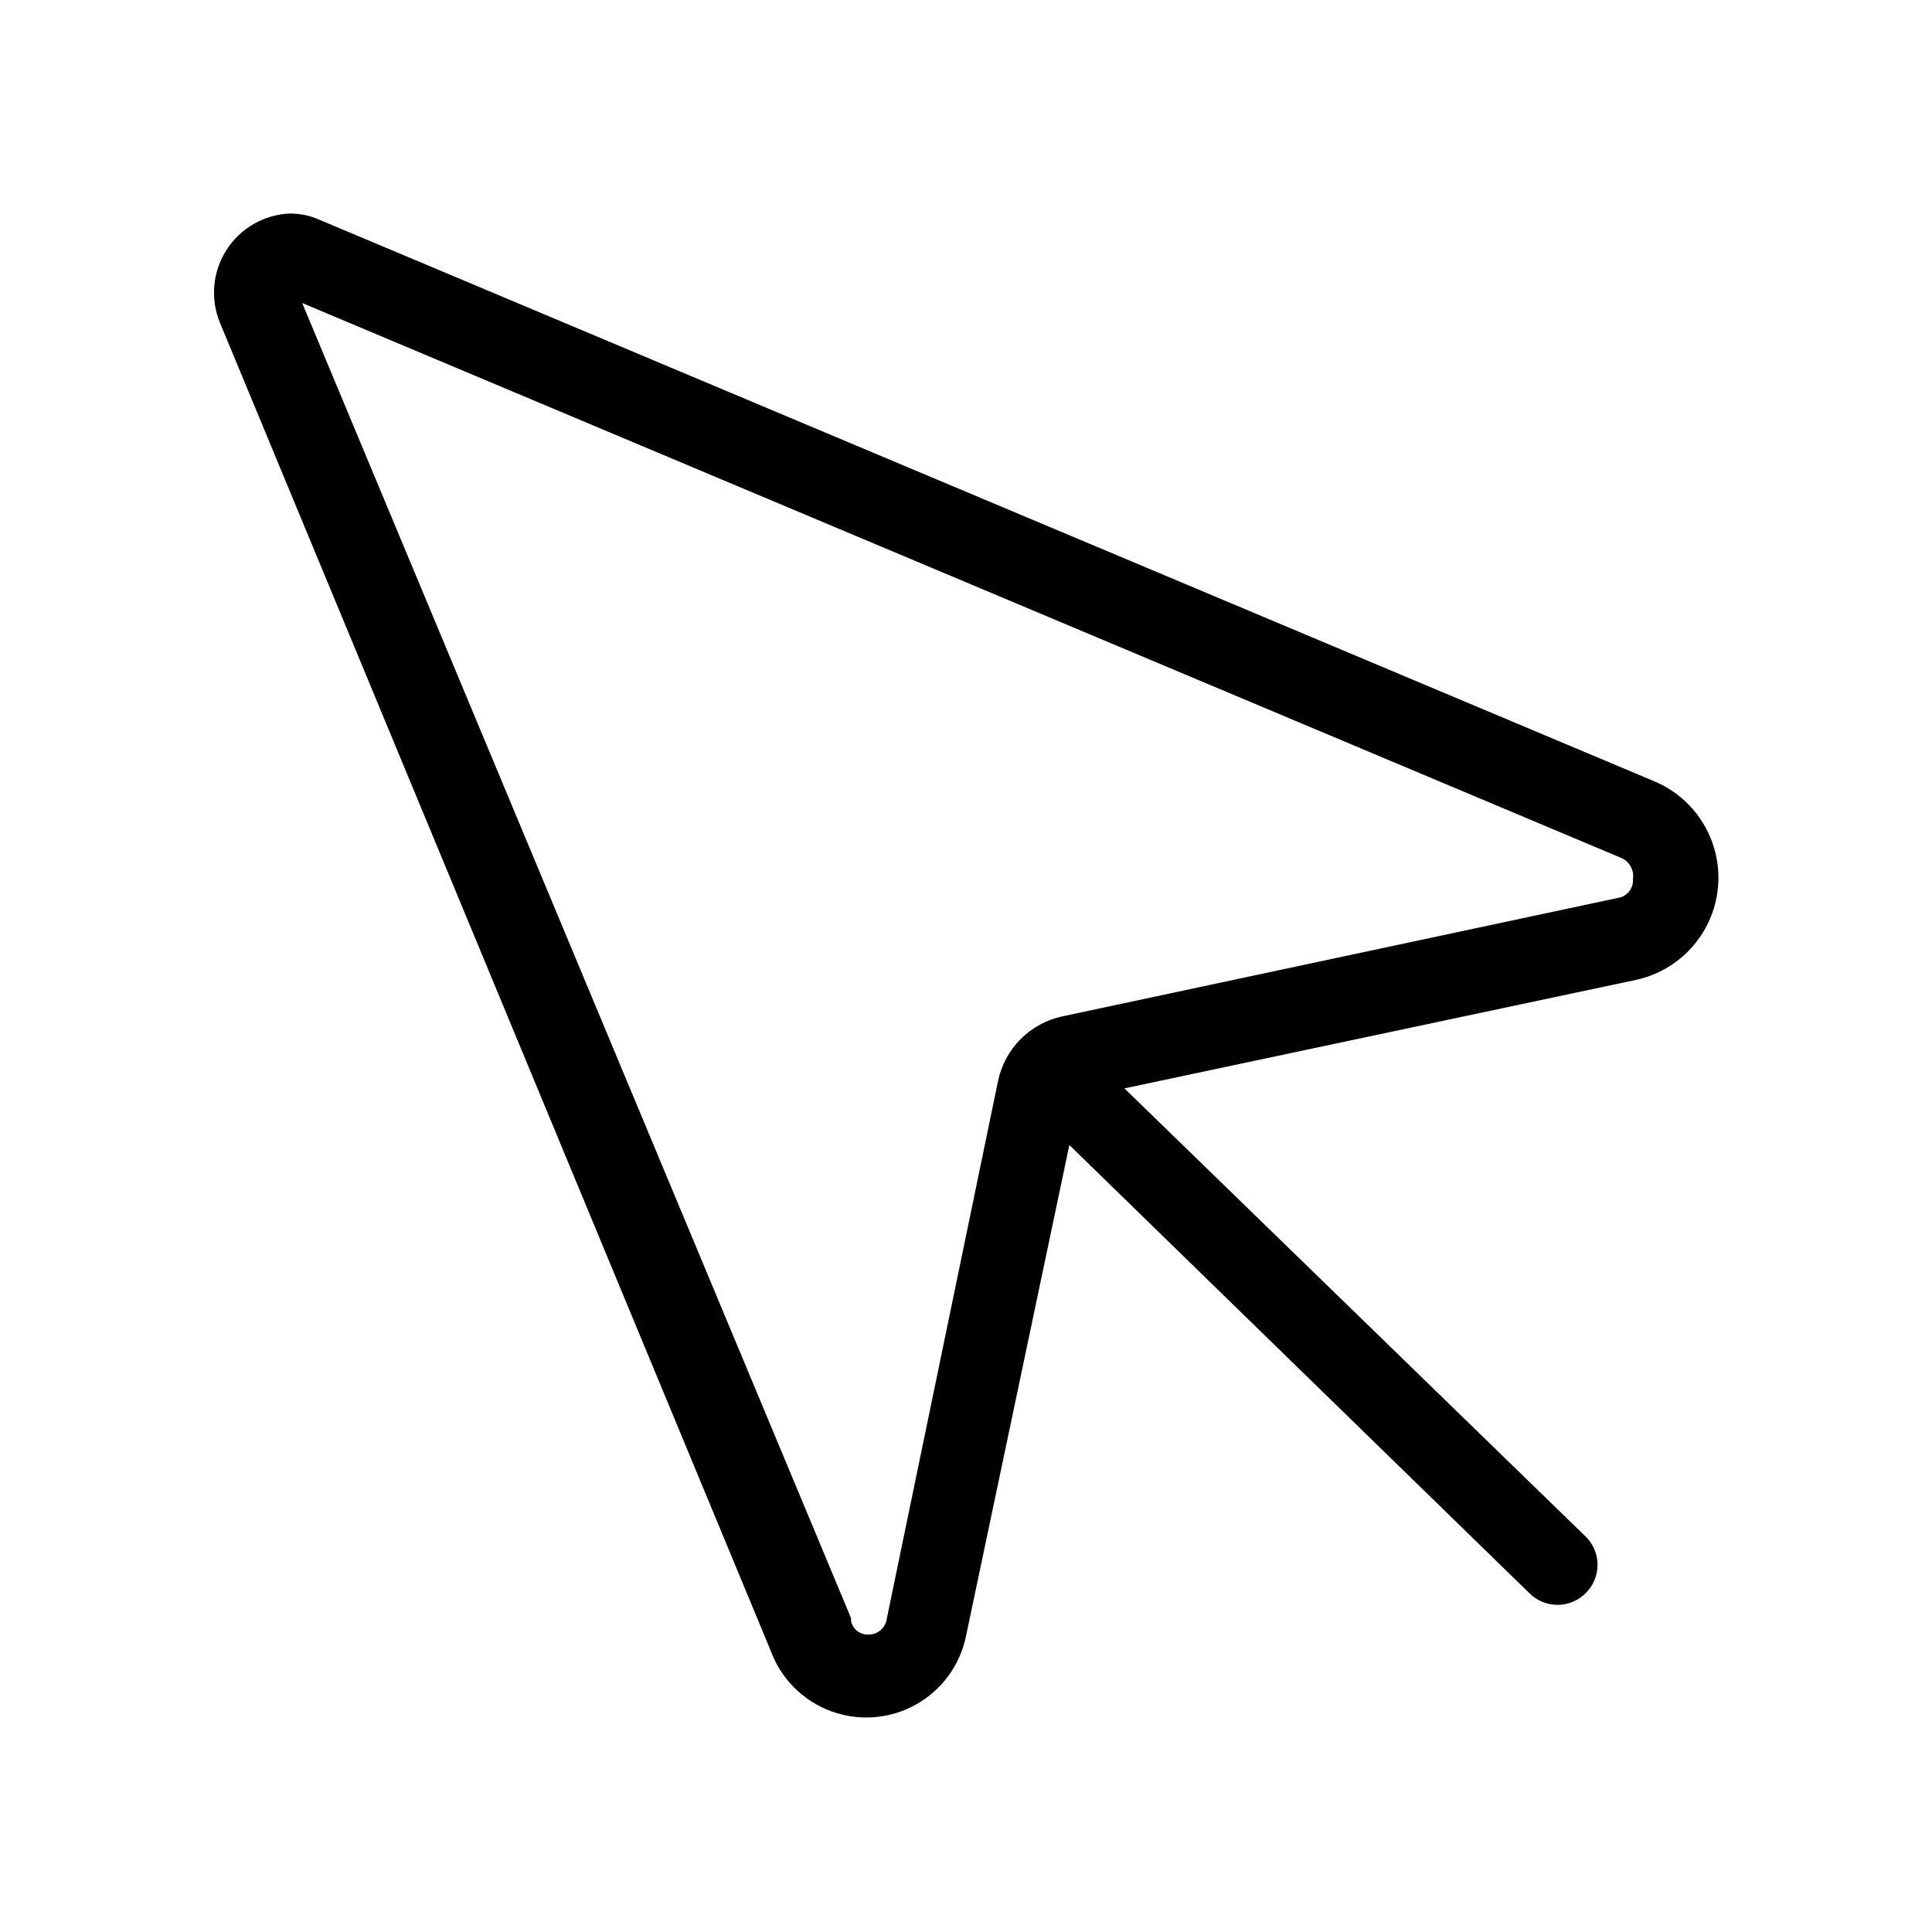<?xml version="1.0" encoding="UTF-8"?>
<!-- Uploaded to: SVG Repo, www.svgrepo.com, Generator: SVG Repo Mixer Tools -->
<svg fill="#000000" width="800px" height="800px" version="1.1" viewBox="144 144 512 512" xmlns="http://www.w3.org/2000/svg">
 <path d="m582 350.88-353.3-148.62c-2.477-1.105-5.16-1.68-7.871-1.68-6.824 0.285-13.082 3.871-16.777 9.613-3.695 5.742-4.367 12.922-1.801 19.25l146 352.04c2.715 7.391 8.527 13.23 15.91 15.977 7.383 2.75 15.598 2.133 22.488-1.688 6.887-3.816 11.766-10.457 13.348-18.176l27.395-130.15 122.07 118.92c1.973 1.902 4.609 2.957 7.348 2.941 2.805-0.012 5.488-1.148 7.453-3.148 1.988-1.973 3.106-4.656 3.106-7.453 0-2.801-1.117-5.481-3.106-7.453l-122.28-118.82 135.61-28.758h-0.004c7.777-1.695 14.449-6.648 18.316-13.605 3.871-6.953 4.562-15.234 1.898-22.734-2.66-7.5-8.418-13.496-15.805-16.453zm-8.711 30.965-147.68 31.488v-0.004c-4.203 0.887-8.059 2.973-11.098 6.012-3.039 3.039-5.125 6.894-6.012 11.098l-29.492 142.54c-0.324 2.461-2.457 4.273-4.934 4.199-2.137 0.059-4.019-1.387-4.516-3.465-0.035-0.277-0.035-0.559 0-0.84l-145.47-348.57 349.31 146.95v-0.004c2.312 0.863 3.711 3.227 3.356 5.668 0.184 2.266-1.273 4.336-3.461 4.934z"/>
</svg>